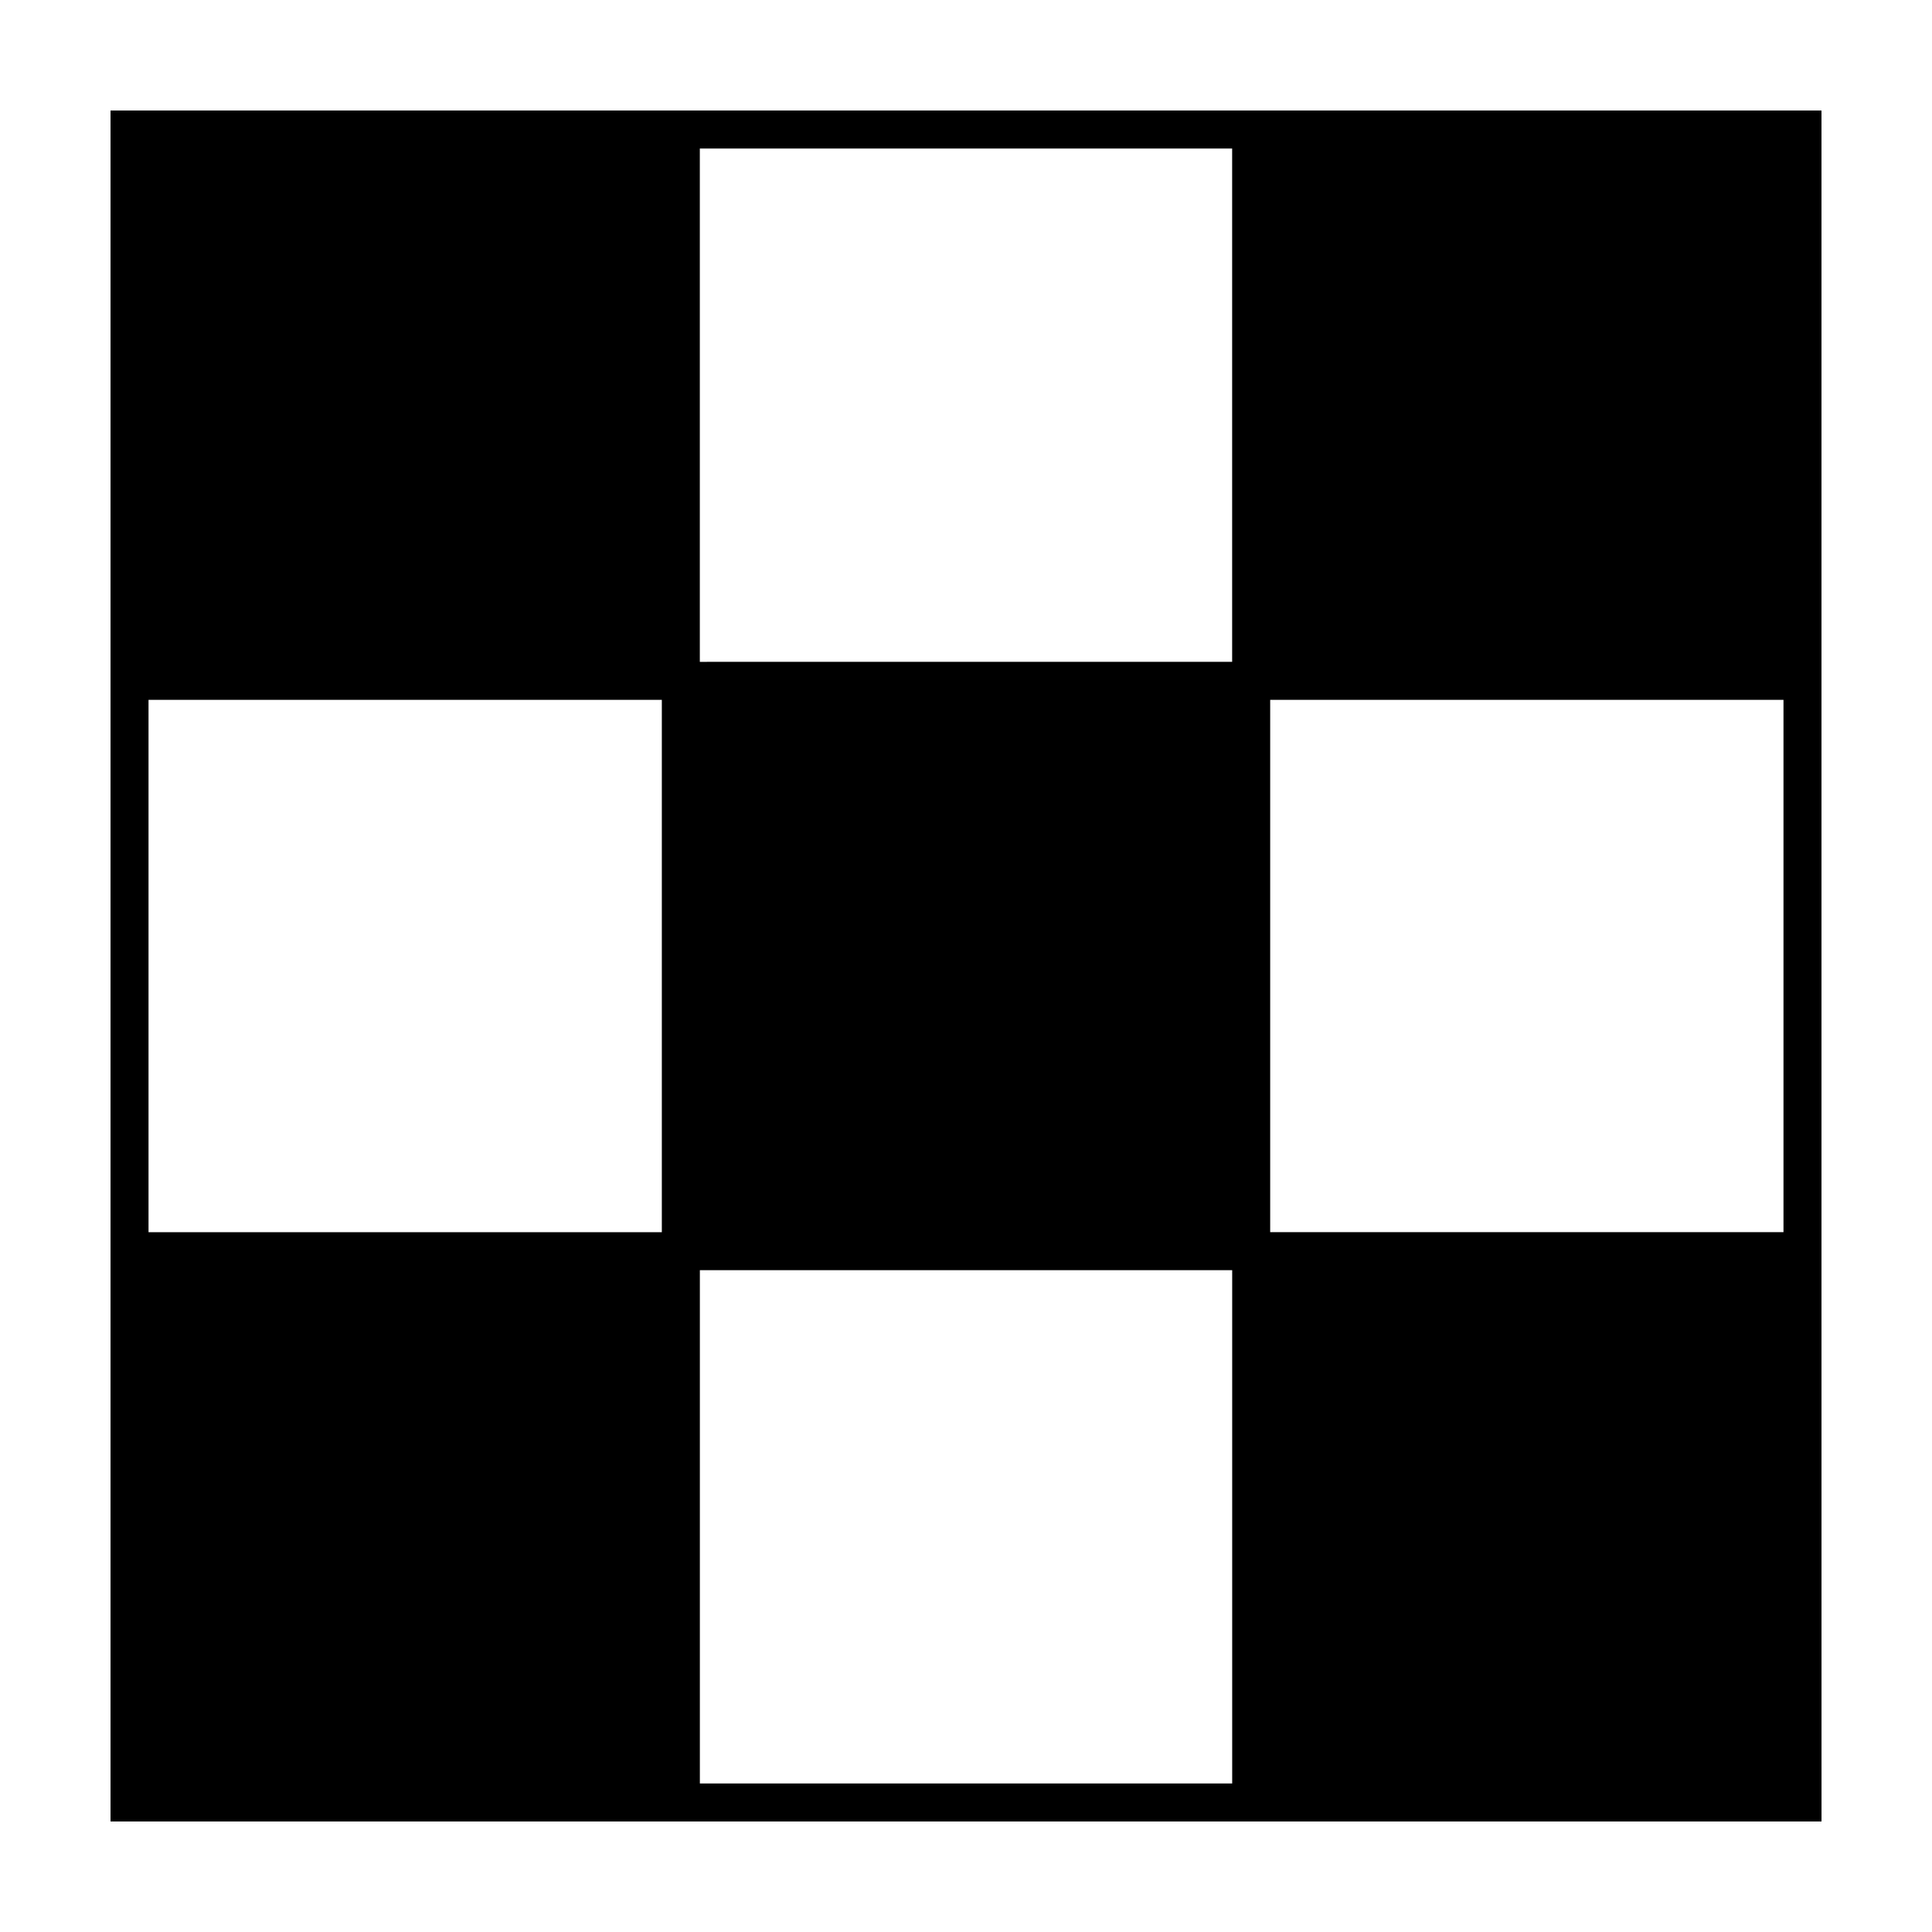 <?xml version="1.0" encoding="UTF-8"?>
<!-- Uploaded to: ICON Repo, www.iconrepo.com, Generator: ICON Repo Mixer Tools -->
<svg fill="#000000" width="800px" height="800px" version="1.1" viewBox="144 144 512 512" xmlns="http://www.w3.org/2000/svg">
 <path d="m480.61 173.29h-307.32v453.43h453.43l-0.008-146.11v-307.32zm-10.078 10.074v136.03l-141.07 0.004v-136.03zm-287.17 146.11h136.03v141.07h-136.03zm146.11 287.17v-136.03h141.07v136.03zm287.17-146.11h-136.03v-141.07h136.03z"/>
</svg>